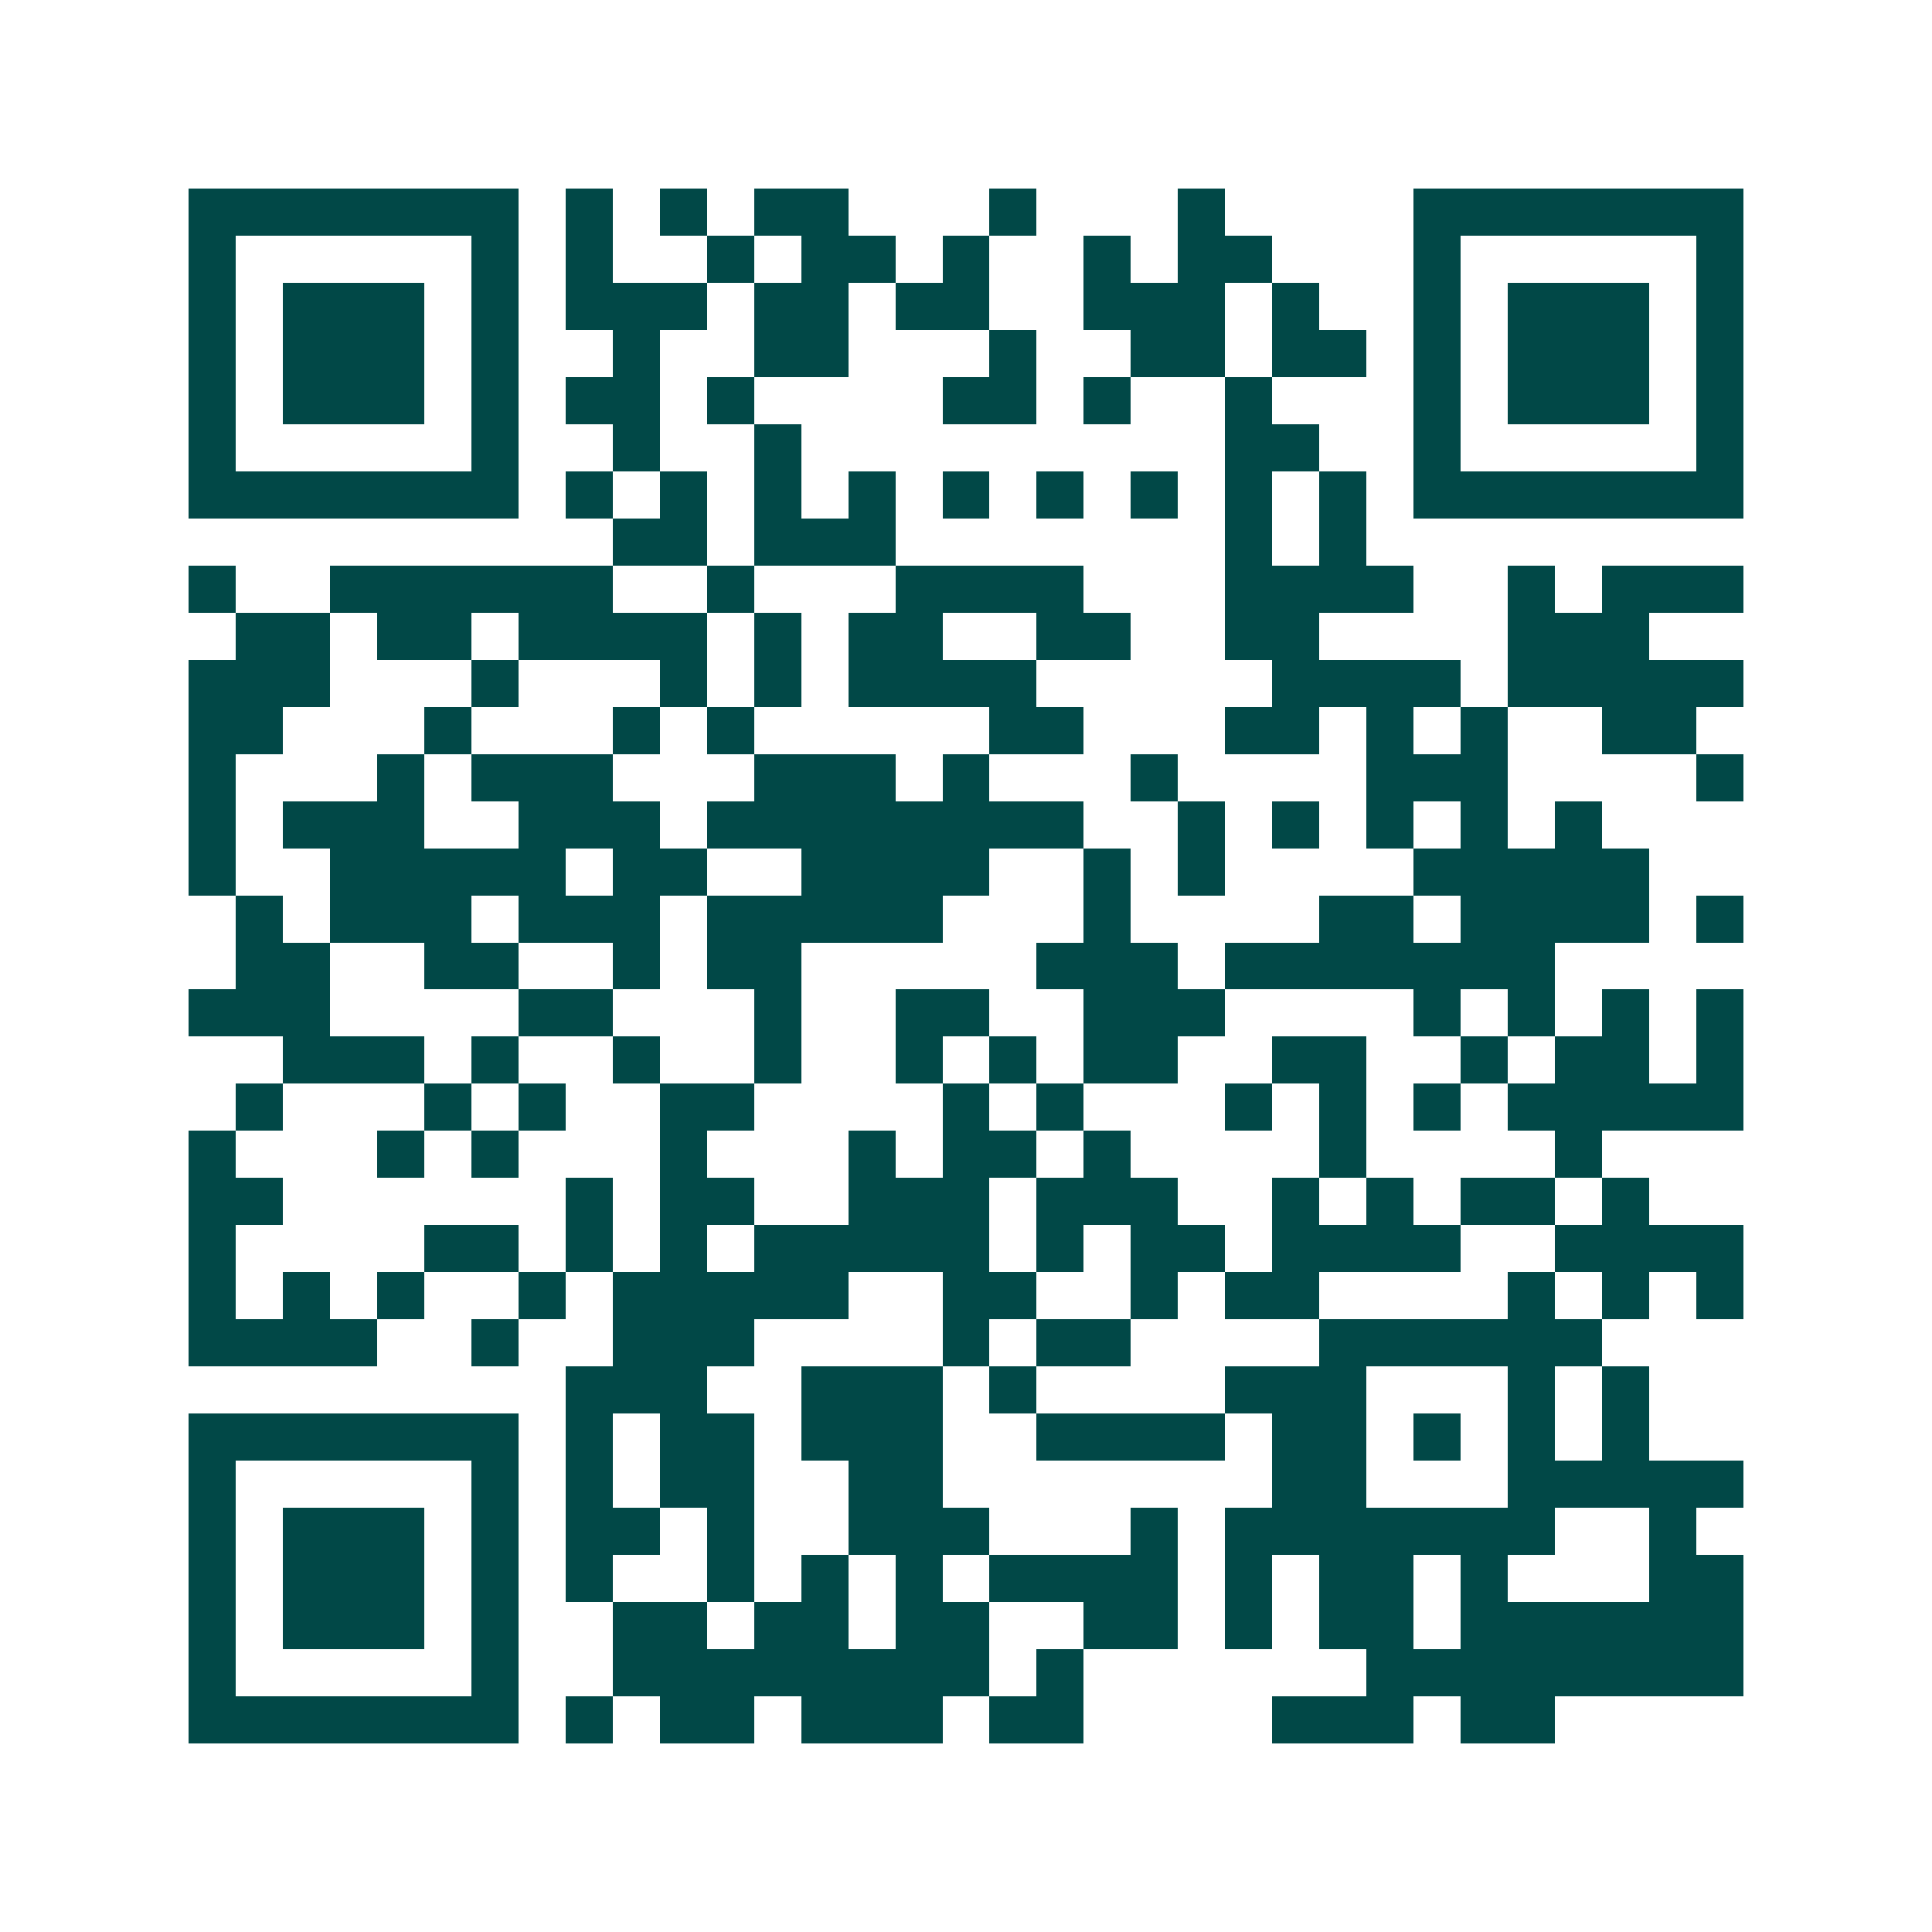 <svg xmlns="http://www.w3.org/2000/svg" width="200" height="200" viewBox="0 0 41 41" shape-rendering="crispEdges"><path fill="#ffffff" d="M0 0h41v41H0z"/><path stroke="#014847" d="M4 4.5h7m1 0h1m1 0h1m1 0h2m3 0h1m3 0h1m4 0h7M4 5.5h1m5 0h1m1 0h1m2 0h1m1 0h2m1 0h1m2 0h1m1 0h2m3 0h1m5 0h1M4 6.5h1m1 0h3m1 0h1m1 0h3m1 0h2m1 0h2m2 0h3m1 0h1m2 0h1m1 0h3m1 0h1M4 7.5h1m1 0h3m1 0h1m2 0h1m2 0h2m3 0h1m2 0h2m1 0h2m1 0h1m1 0h3m1 0h1M4 8.5h1m1 0h3m1 0h1m1 0h2m1 0h1m4 0h2m1 0h1m2 0h1m3 0h1m1 0h3m1 0h1M4 9.5h1m5 0h1m2 0h1m2 0h1m9 0h2m2 0h1m5 0h1M4 10.5h7m1 0h1m1 0h1m1 0h1m1 0h1m1 0h1m1 0h1m1 0h1m1 0h1m1 0h1m1 0h7M13 11.5h2m1 0h3m7 0h1m1 0h1M4 12.5h1m2 0h6m2 0h1m3 0h4m3 0h4m2 0h1m1 0h3M5 13.5h2m1 0h2m1 0h4m1 0h1m1 0h2m2 0h2m2 0h2m4 0h3M4 14.5h3m3 0h1m3 0h1m1 0h1m1 0h4m5 0h4m1 0h5M4 15.5h2m3 0h1m3 0h1m1 0h1m5 0h2m3 0h2m1 0h1m1 0h1m2 0h2M4 16.5h1m3 0h1m1 0h3m3 0h3m1 0h1m3 0h1m4 0h3m4 0h1M4 17.5h1m1 0h3m2 0h3m1 0h8m2 0h1m1 0h1m1 0h1m1 0h1m1 0h1M4 18.5h1m2 0h5m1 0h2m2 0h4m2 0h1m1 0h1m4 0h5M5 19.5h1m1 0h3m1 0h3m1 0h5m3 0h1m4 0h2m1 0h4m1 0h1M5 20.5h2m2 0h2m2 0h1m1 0h2m5 0h3m1 0h7M4 21.5h3m4 0h2m3 0h1m2 0h2m2 0h3m4 0h1m1 0h1m1 0h1m1 0h1M6 22.5h3m1 0h1m2 0h1m2 0h1m2 0h1m1 0h1m1 0h2m2 0h2m2 0h1m1 0h2m1 0h1M5 23.5h1m3 0h1m1 0h1m2 0h2m4 0h1m1 0h1m3 0h1m1 0h1m1 0h1m1 0h5M4 24.5h1m3 0h1m1 0h1m3 0h1m3 0h1m1 0h2m1 0h1m4 0h1m4 0h1M4 25.5h2m6 0h1m1 0h2m2 0h3m1 0h3m2 0h1m1 0h1m1 0h2m1 0h1M4 26.5h1m4 0h2m1 0h1m1 0h1m1 0h5m1 0h1m1 0h2m1 0h4m2 0h4M4 27.5h1m1 0h1m1 0h1m2 0h1m1 0h5m2 0h2m2 0h1m1 0h2m4 0h1m1 0h1m1 0h1M4 28.5h4m2 0h1m2 0h3m4 0h1m1 0h2m4 0h6M12 29.5h3m2 0h3m1 0h1m4 0h3m3 0h1m1 0h1M4 30.5h7m1 0h1m1 0h2m1 0h3m2 0h4m1 0h2m1 0h1m1 0h1m1 0h1M4 31.5h1m5 0h1m1 0h1m1 0h2m2 0h2m7 0h2m3 0h5M4 32.5h1m1 0h3m1 0h1m1 0h2m1 0h1m2 0h3m3 0h1m1 0h7m2 0h1M4 33.5h1m1 0h3m1 0h1m1 0h1m2 0h1m1 0h1m1 0h1m1 0h4m1 0h1m1 0h2m1 0h1m3 0h2M4 34.5h1m1 0h3m1 0h1m2 0h2m1 0h2m1 0h2m2 0h2m1 0h1m1 0h2m1 0h6M4 35.5h1m5 0h1m2 0h8m1 0h1m6 0h8M4 36.5h7m1 0h1m1 0h2m1 0h3m1 0h2m4 0h3m1 0h2"/></svg>
